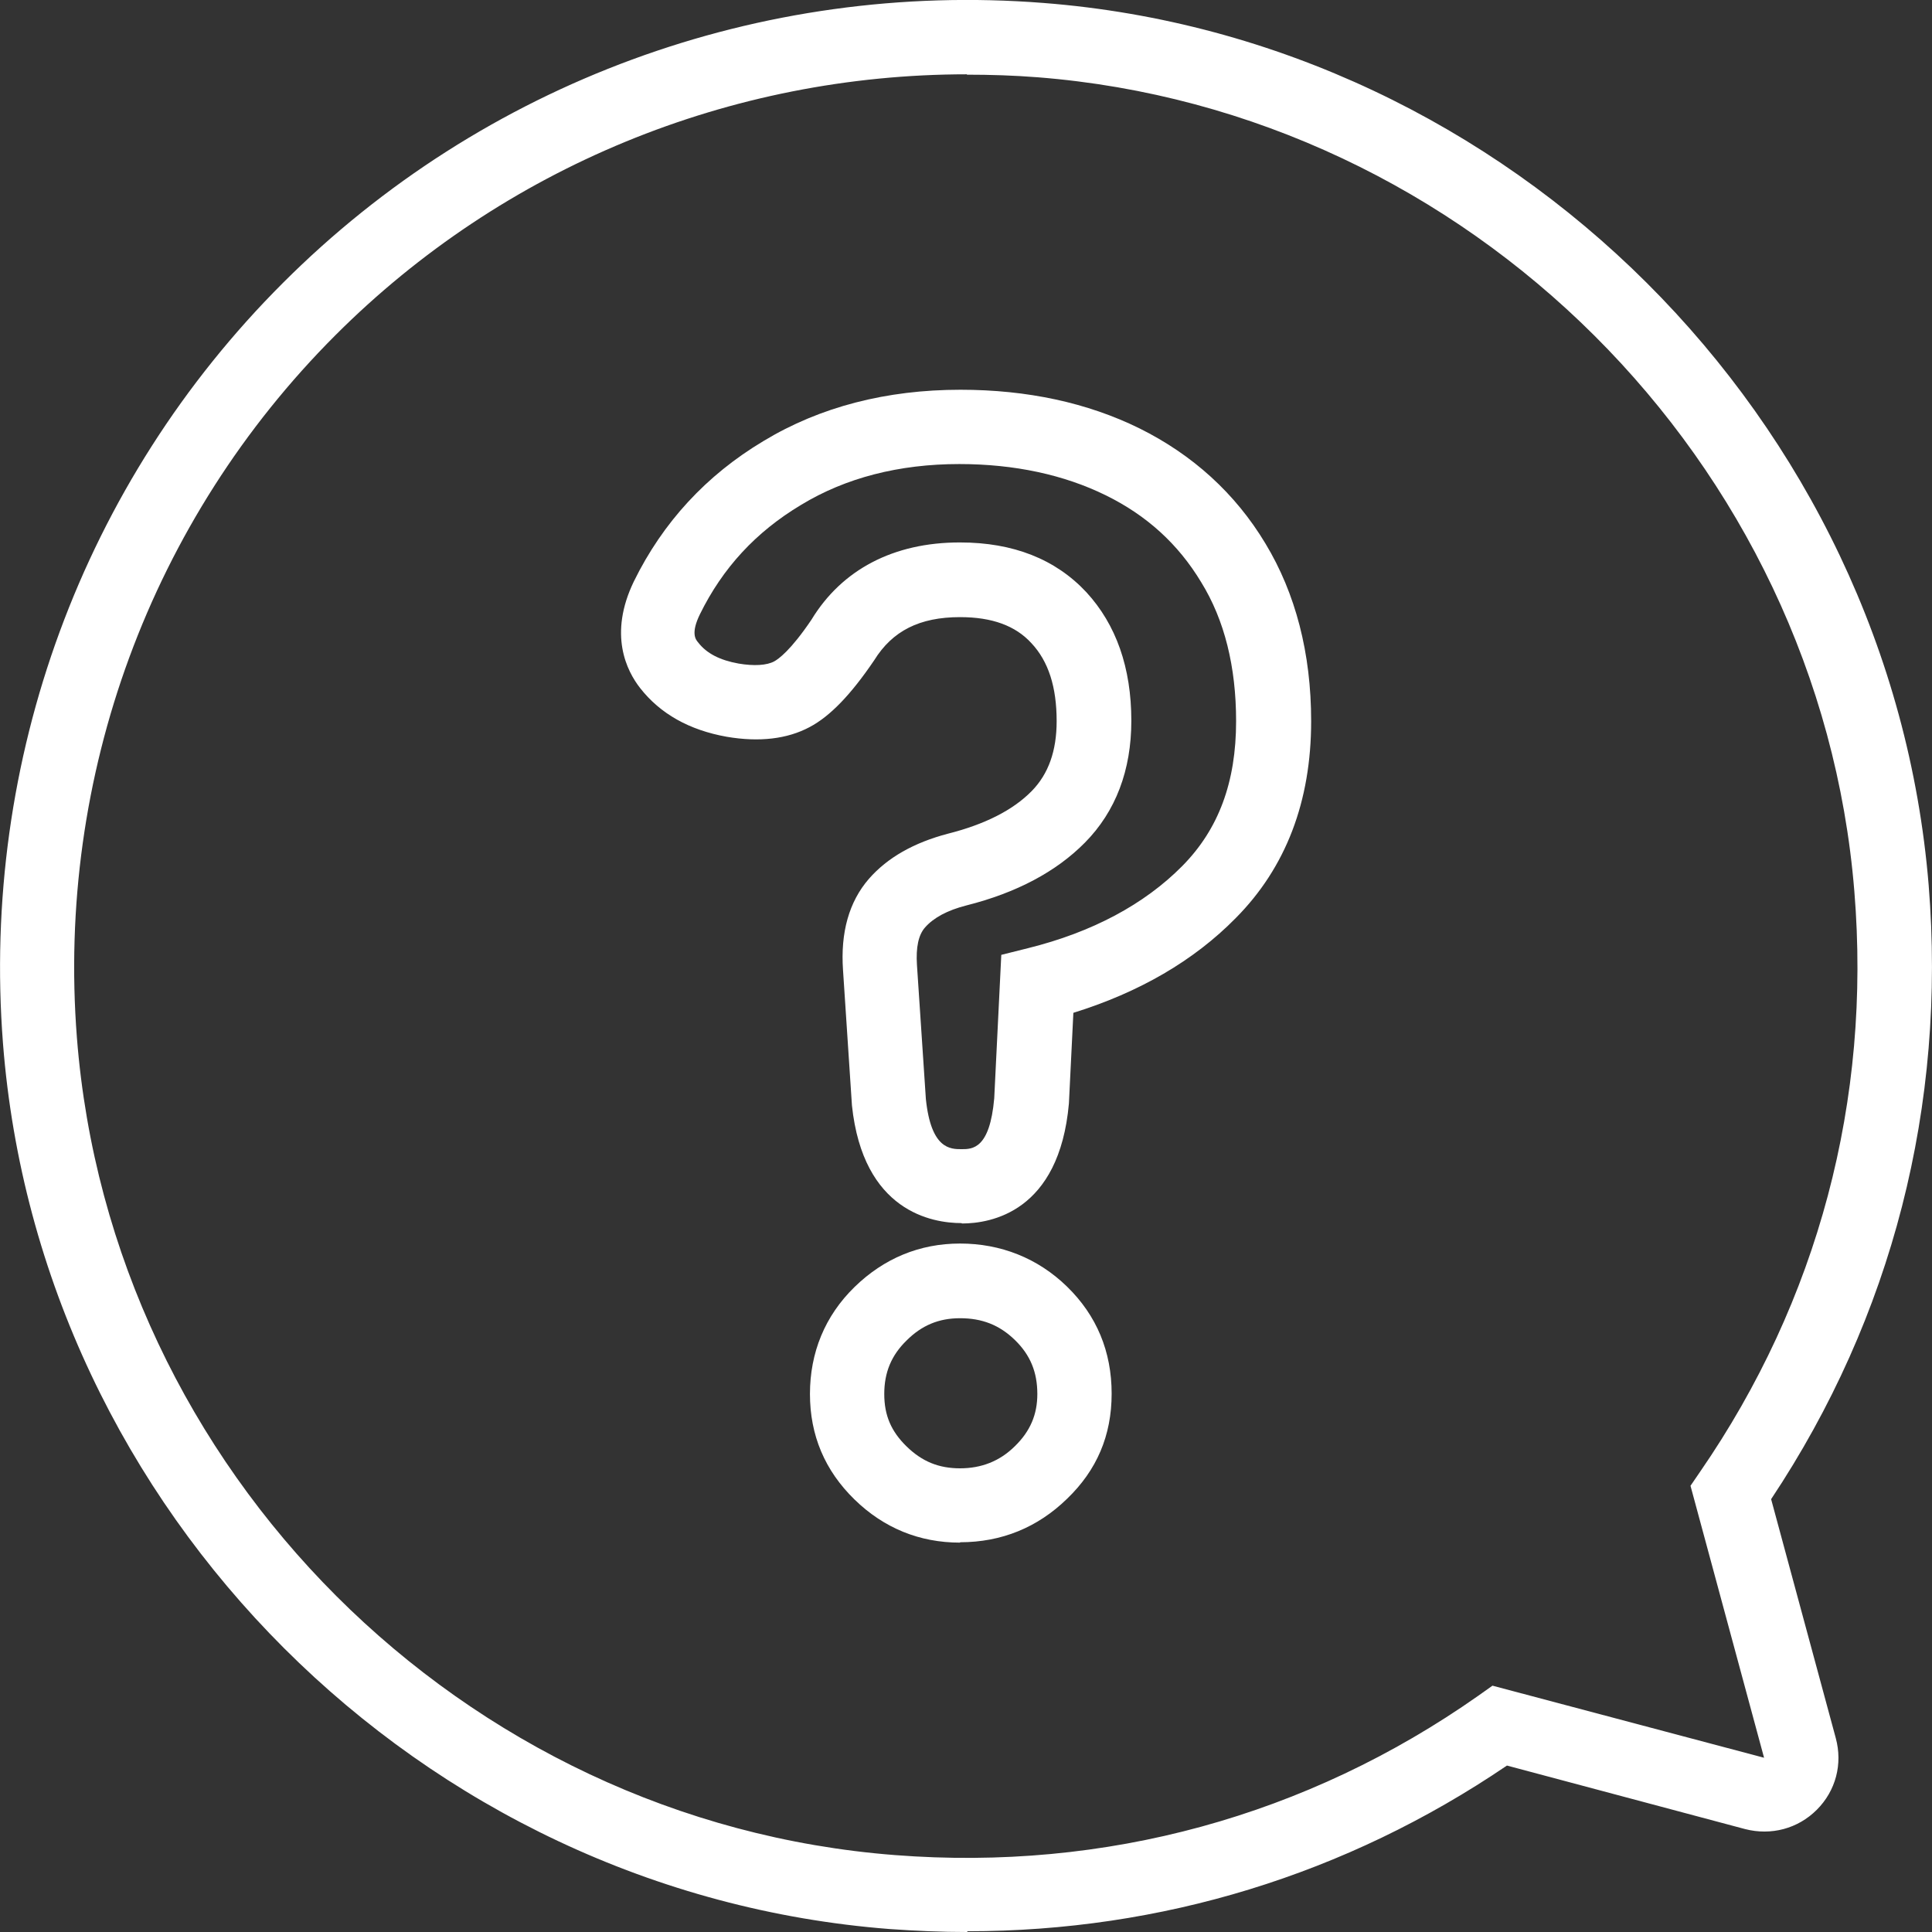 <?xml version="1.0" encoding="UTF-8"?><svg id="_レイヤー_2" xmlns="http://www.w3.org/2000/svg" width="52" height="52" viewBox="0 0 52 52"><rect x="0" y="0" width="52" height="52" fill="#333333" stroke="none"/><defs><style>.cls-1{fill:#fff;stroke-width:0px;}</style></defs><g id="_レイヤー_1-2"><path class="cls-1" d="m25.84,41.52c-1.09,0-2.05-.39-2.84-1.16-.8-.78-1.2-1.73-1.2-2.84s.4-2.1,1.2-2.88c.79-.77,1.75-1.17,2.84-1.17s2.09.39,2.88,1.16c.8.78,1.2,1.75,1.2,2.88s-.4,2.06-1.2,2.83c-.79.77-1.76,1.17-2.88,1.17Zm0-6.04c-.57,0-1.03.19-1.44.6-.41.4-.6.86-.6,1.44s.19,1.01.6,1.41c.42.41.87.59,1.44.59s1.07-.19,1.48-.6c.41-.4.6-.85.6-1.4,0-.59-.19-1.05-.6-1.45-.42-.41-.89-.59-1.48-.59Zm.04-2.56c-.79,0-2.65-.31-2.95-3.17l-.24-3.64c-.07-1.01.16-1.84.7-2.46.5-.57,1.21-.97,2.12-1.21.99-.25,1.75-.63,2.26-1.15.45-.46.67-1.08.67-1.88,0-.92-.22-1.61-.68-2.1-.43-.47-1.06-.7-1.92-.7-1.09,0-1.82.37-2.31,1.16-.63.93-1.19,1.51-1.74,1.8-.6.32-1.35.41-2.23.26-1.01-.18-1.79-.62-2.33-1.31-.36-.46-.86-1.44-.17-2.87.78-1.59,1.95-2.86,3.49-3.78,1.52-.92,3.31-1.38,5.3-1.38,1.8,0,3.42.35,4.82,1.04,1.43.71,2.58,1.75,3.39,3.1.81,1.34,1.23,2.95,1.23,4.78,0,2.16-.68,3.94-2.03,5.3-1.13,1.15-2.6,2-4.37,2.55l-.12,2.44c-.26,2.92-2.1,3.23-2.88,3.23Zm-.04-18.32c1.43,0,2.57.45,3.4,1.34.8.87,1.21,2.03,1.21,3.46,0,1.33-.42,2.44-1.25,3.28-.77.78-1.84,1.35-3.19,1.69-.51.13-.88.33-1.11.59-.18.2-.25.54-.22,1.01l.24,3.61c.14,1.35.66,1.35.96,1.35.29,0,.76,0,.88-1.37l.19-3.86.72-.18c1.73-.43,3.13-1.18,4.15-2.21.98-.99,1.45-2.26,1.45-3.9,0-1.46-.31-2.72-.94-3.74-.62-1.03-1.47-1.8-2.57-2.34-1.12-.55-2.45-.84-3.94-.84-1.62,0-3.06.37-4.26,1.1-1.22.73-2.11,1.7-2.72,2.94-.25.51-.12.68-.05.76.23.3.59.48,1.09.57.41.07.76.05.96-.06.11-.06.44-.29,1-1.12.82-1.35,2.21-2.08,3.99-2.08Z"/><path class="cls-1" d="m26.03,52c-.69,0-1.39-.03-2.09-.08C11.32,50.94,1.06,40.69.08,28.08c-.59-7.63,2.15-15.09,7.54-20.47C13,2.23,20.47-.52,28.09.08c12.55.98,22.79,11.19,23.82,23.74.48,5.93-.98,11.63-4.24,16.53l1.74,6.43c.19.7,0,1.42-.51,1.93-.51.51-1.23.7-1.93.52l-6.41-1.71c-4.33,2.94-9.31,4.46-14.52,4.46Zm0-50c-6.37,0-12.48,2.5-17,7.02C4.06,13.99,1.52,20.88,2.07,27.93c.91,11.64,10.37,21.1,22.02,22,5.66.44,11.09-1.05,15.7-4.29l.38-.27,7.31,1.94-1.98-7.32.26-.38c3.17-4.6,4.61-10,4.15-15.62-.94-11.58-10.39-21-21.98-21.91-.64-.05-1.27-.07-1.91-.07Z"/></g></svg>